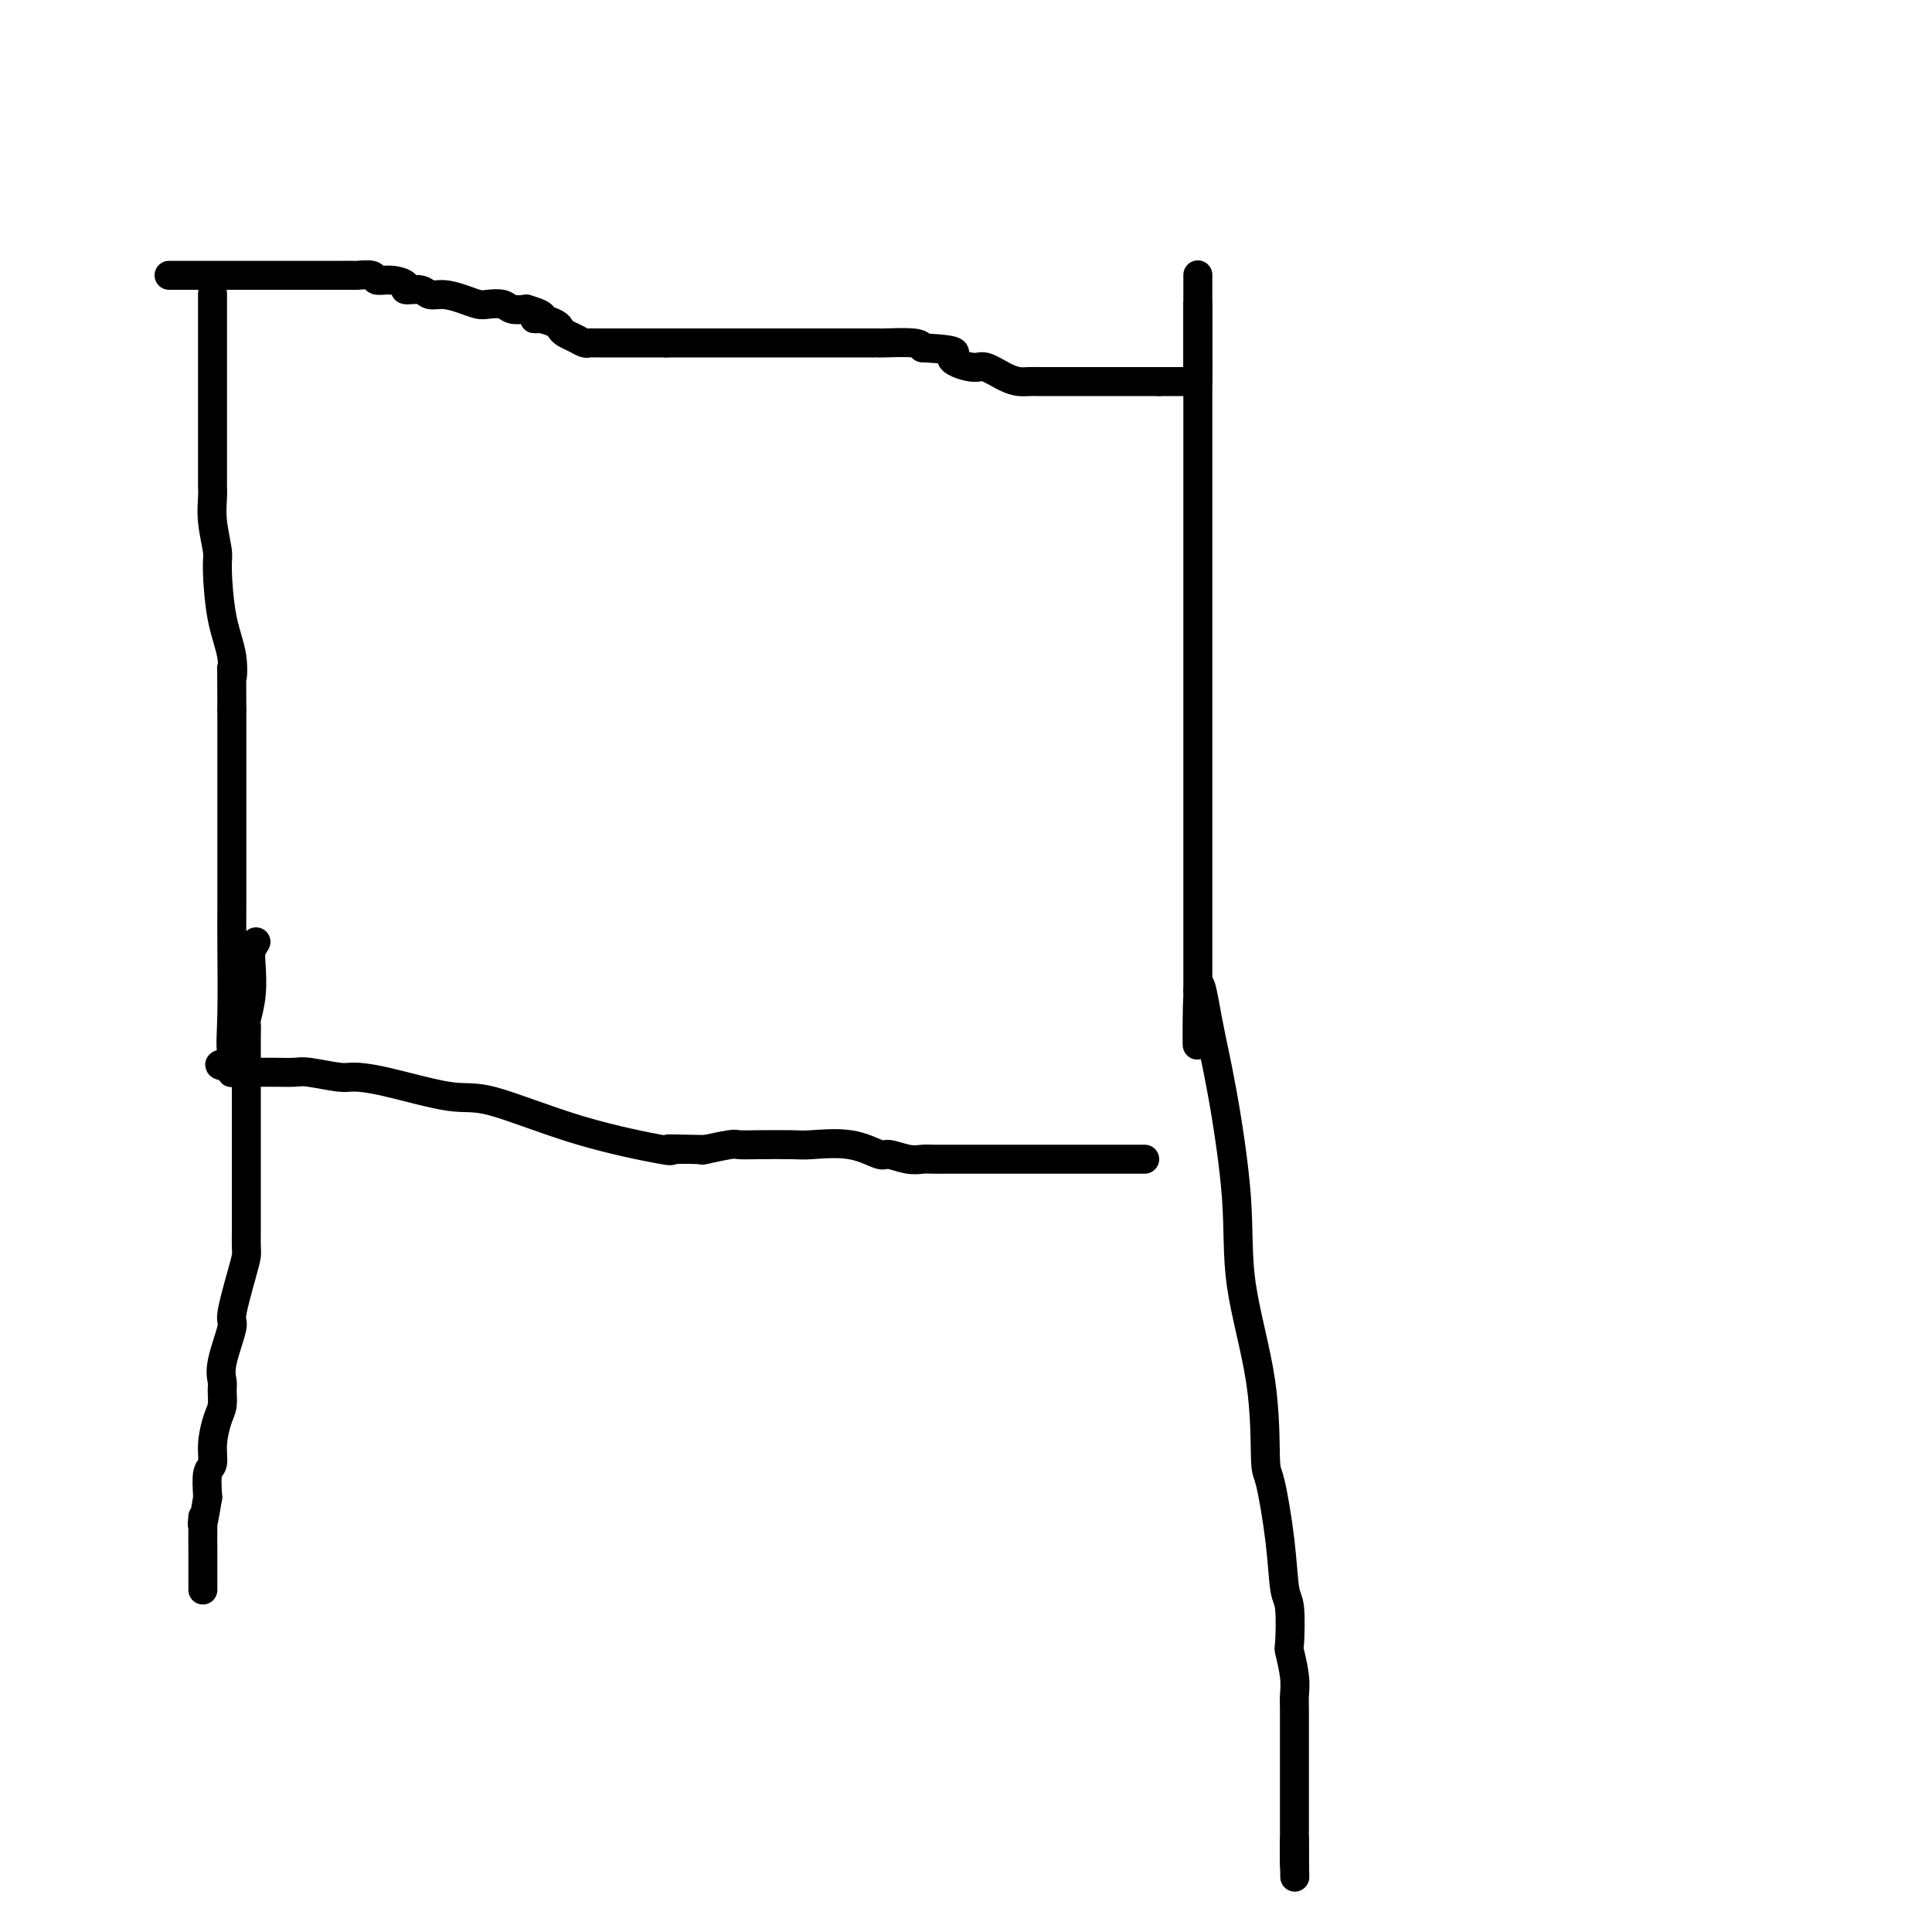 <svg viewBox='0 0 400 400' version='1.1' xmlns='http://www.w3.org/2000/svg' xmlns:xlink='http://www.w3.org/1999/xlink'><g fill='none' stroke='#000000' stroke-width='6' stroke-linecap='round' stroke-linejoin='round'><path d='M35,57c0.366,-0.000 0.731,-0.000 1,0c0.269,0.000 0.440,0.000 1,0c0.560,-0.000 1.507,-0.000 2,0c0.493,0.000 0.532,0.000 1,0c0.468,-0.000 1.365,-0.000 2,0c0.635,0.000 1.008,0.000 2,0c0.992,-0.000 2.602,-0.000 4,0c1.398,0.000 2.582,0.000 4,0c1.418,-0.000 3.070,-0.000 4,0c0.930,0.000 1.138,0.000 2,0c0.862,-0.000 2.378,-0.000 4,0c1.622,0.000 3.350,0.000 4,0c0.650,-0.000 0.224,-0.001 1,0c0.776,0.001 2.756,0.004 4,0c1.244,-0.004 1.753,-0.016 2,0c0.247,0.016 0.232,0.060 1,0c0.768,-0.060 2.319,-0.222 3,0c0.681,0.222 0.494,0.829 1,1c0.506,0.171 1.707,-0.094 3,0c1.293,0.094 2.680,0.546 3,1c0.320,0.454 -0.427,0.909 0,1c0.427,0.091 2.030,-0.182 3,0c0.970,0.182 1.308,0.820 2,1c0.692,0.180 1.736,-0.096 3,0c1.264,0.096 2.746,0.565 4,1c1.254,0.435 2.278,0.835 3,1c0.722,0.165 1.142,0.096 2,0c0.858,-0.096 2.154,-0.218 3,0c0.846,0.218 1.242,0.777 2,1c0.758,0.223 1.879,0.112 3,0'/><path d='M109,64c5.388,1.549 2.857,1.921 2,2c-0.857,0.079 -0.042,-0.134 1,0c1.042,0.134 2.310,0.614 3,1c0.690,0.386 0.801,0.678 1,1c0.199,0.322 0.487,0.675 1,1c0.513,0.325 1.251,0.623 2,1c0.749,0.377 1.510,0.833 2,1c0.490,0.167 0.708,0.045 1,0c0.292,-0.045 0.656,-0.012 1,0c0.344,0.012 0.667,0.003 1,0c0.333,-0.003 0.676,-0.001 1,0c0.324,0.001 0.628,0.000 1,0c0.372,-0.000 0.810,-0.000 2,0c1.190,0.000 3.131,0.000 4,0c0.869,-0.000 0.666,-0.000 1,0c0.334,0.000 1.205,0.000 2,0c0.795,-0.000 1.513,-0.000 2,0c0.487,0.000 0.744,0.000 1,0'/><path d='M138,71c2.932,0.000 1.762,0.000 2,0c0.238,-0.000 1.883,-0.000 3,0c1.117,0.000 1.707,0.000 2,0c0.293,-0.000 0.289,-0.000 1,0c0.711,0.000 2.136,0.000 3,0c0.864,-0.000 1.168,-0.000 2,0c0.832,0.000 2.191,0.000 4,0c1.809,-0.000 4.066,-0.000 5,0c0.934,0.000 0.545,0.000 2,0c1.455,-0.000 4.754,-0.000 6,0c1.246,0.000 0.439,0.000 1,0c0.561,-0.000 2.491,-0.000 4,0c1.509,0.000 2.599,0.000 3,0c0.401,-0.000 0.114,-0.001 1,0c0.886,0.001 2.945,0.003 4,0c1.055,-0.003 1.108,-0.011 1,0c-0.108,0.011 -0.375,0.041 1,0c1.375,-0.041 4.393,-0.155 6,0c1.607,0.155 1.804,0.577 2,1'/><path d='M191,72c9.350,0.479 6.224,1.176 6,2c-0.224,0.824 2.454,1.776 4,2c1.546,0.224 1.961,-0.280 3,0c1.039,0.280 2.702,1.343 4,2c1.298,0.657 2.229,0.908 3,1c0.771,0.092 1.380,0.025 2,0c0.620,-0.025 1.252,-0.007 2,0c0.748,0.007 1.614,0.002 2,0c0.386,-0.002 0.292,-0.000 1,0c0.708,0.000 2.216,0.000 3,0c0.784,-0.000 0.843,-0.000 1,0c0.157,0.000 0.413,0.000 1,0c0.587,-0.000 1.506,-0.000 2,0c0.494,0.000 0.561,0.000 1,0c0.439,-0.000 1.248,-0.000 2,0c0.752,0.000 1.448,0.000 2,0c0.552,-0.000 0.960,-0.000 1,0c0.040,0.000 -0.289,0.000 0,0c0.289,-0.000 1.194,-0.000 2,0c0.806,0.000 1.511,0.000 2,0c0.489,-0.000 0.760,-0.000 1,0c0.240,0.000 0.449,0.000 1,0c0.551,-0.000 1.443,-0.000 2,0c0.557,0.000 0.778,0.000 1,0'/><path d='M240,79c4.664,0.000 1.823,0.000 1,0c-0.823,0.000 0.370,0.000 1,0c0.630,0.000 0.696,0.000 1,0c0.304,0.000 0.844,0.000 1,0c0.156,0.000 -0.073,0.000 0,0c0.073,0.000 0.450,0.000 1,0c0.550,0.000 1.275,0.000 2,0'/><path d='M247,79c1.309,-0.003 1.083,-0.010 1,0c-0.083,0.010 -0.022,0.038 0,-1c0.022,-1.038 0.006,-3.141 0,-5c-0.006,-1.859 -0.002,-3.475 0,-5c0.002,-1.525 0.000,-2.960 0,-4c-0.000,-1.040 -0.000,-1.684 0,-2c0.000,-0.316 0.000,-0.303 0,-1c-0.000,-0.697 -0.000,-2.104 0,-3c0.000,-0.896 0.000,-1.281 0,-1c-0.000,0.281 -0.000,1.230 0,2c0.000,0.770 0.000,1.363 0,2c-0.000,0.637 -0.000,1.319 0,2'/><path d='M248,63c0.000,2.835 0.000,7.423 0,10c-0.000,2.577 0.000,3.144 0,5c0.000,1.856 0.000,5.001 0,8c0.000,2.999 0.000,5.853 0,7c-0.000,1.147 0.000,0.588 0,2c0.000,1.412 0.000,4.794 0,6c0.000,1.206 0.000,0.236 0,1c-0.000,0.764 0.000,3.261 0,6c0.000,2.739 -0.000,5.718 0,7c0.000,1.282 0.000,0.867 0,2c0.000,1.133 0.000,3.815 0,6c-0.000,2.185 0.000,3.875 0,5c-0.000,1.125 -0.000,1.687 0,3c0.000,1.313 0.000,3.378 0,8c0.000,4.622 -0.000,11.800 0,15c0.000,3.200 0.000,2.421 0,5c0.000,2.579 -0.000,8.515 0,13c0.000,4.485 0.000,7.520 0,10c0.000,2.480 -0.000,4.405 0,7c0.000,2.595 0.000,5.861 0,7c0.000,1.139 -0.000,0.151 0,1c0.000,0.849 0.000,3.536 0,5c0.000,1.464 -0.000,1.704 0,2c0.000,0.296 0.000,0.648 0,1'/><path d='M248,205c-0.086,22.055 -0.300,6.191 0,1c0.300,-5.191 1.114,0.290 2,5c0.886,4.710 1.845,8.650 3,15c1.155,6.350 2.508,15.111 3,22c0.492,6.889 0.125,11.906 1,18c0.875,6.094 2.994,13.265 4,20c1.006,6.735 0.900,13.035 1,16c0.100,2.965 0.405,2.596 1,5c0.595,2.404 1.479,7.582 2,12c0.521,4.418 0.679,8.075 1,10c0.321,1.925 0.804,2.119 1,4c0.196,1.881 0.105,5.449 0,7c-0.105,1.551 -0.224,1.086 0,2c0.224,0.914 0.792,3.209 1,5c0.208,1.791 0.056,3.079 0,4c-0.056,0.921 -0.015,1.474 0,3c0.015,1.526 0.004,4.024 0,6c-0.004,1.976 -0.001,3.430 0,4c0.001,0.570 0.000,0.257 0,1c-0.000,0.743 -0.000,2.541 0,5c0.000,2.459 0.000,5.577 0,7c-0.000,1.423 -0.000,1.149 0,2c0.000,0.851 0.000,2.826 0,4c-0.000,1.174 -0.000,1.547 0,2c0.000,0.453 0.000,0.987 0,1c-0.000,0.013 -0.000,-0.493 0,-1'/><path d='M268,385c0.155,8.000 0.042,2.000 0,-1c-0.042,-3.000 -0.012,-3.000 0,-3c0.012,0.000 0.006,0.000 0,0'/><path d='M237,240c-1.005,-0.000 -2.011,-0.000 -4,0c-1.989,0.000 -4.962,0.000 -6,0c-1.038,-0.000 -0.143,-0.000 -1,0c-0.857,0.000 -3.467,0.000 -6,0c-2.533,-0.000 -4.989,-0.000 -6,0c-1.011,0.000 -0.578,0.000 -2,0c-1.422,-0.000 -4.698,-0.000 -7,0c-2.302,0.000 -3.629,0.001 -5,0c-1.371,-0.001 -2.784,-0.005 -4,0c-1.216,0.005 -2.234,0.017 -3,0c-0.766,-0.017 -1.278,-0.065 -2,0c-0.722,0.065 -1.653,0.242 -3,0c-1.347,-0.242 -3.108,-0.902 -4,-1c-0.892,-0.098 -0.913,0.366 -2,0c-1.087,-0.366 -3.240,-1.562 -6,-2c-2.760,-0.438 -6.125,-0.118 -8,0c-1.875,0.118 -2.258,0.035 -4,0c-1.742,-0.035 -4.842,-0.023 -7,0c-2.158,0.023 -3.372,0.058 -4,0c-0.628,-0.058 -0.669,-0.208 -2,0c-1.331,0.208 -3.952,0.774 -5,1c-1.048,0.226 -0.524,0.113 0,0'/><path d='M146,238c-14.282,-0.299 -4.486,-0.046 -2,0c2.486,0.046 -2.336,-0.114 -4,0c-1.664,0.114 -0.169,0.504 -3,0c-2.831,-0.504 -9.987,-1.901 -17,-4c-7.013,-2.099 -13.881,-4.901 -18,-6c-4.119,-1.099 -5.488,-0.494 -9,-1c-3.512,-0.506 -9.165,-2.121 -13,-3c-3.835,-0.879 -5.850,-1.020 -7,-1c-1.150,0.020 -1.435,0.202 -3,0c-1.565,-0.202 -4.408,-0.786 -6,-1c-1.592,-0.214 -1.931,-0.057 -3,0c-1.069,0.057 -2.868,0.015 -4,0c-1.132,-0.015 -1.599,-0.004 -2,0c-0.401,0.004 -0.737,0.001 -1,0c-0.263,-0.001 -0.452,-0.001 -1,0c-0.548,0.001 -1.453,0.001 -2,0c-0.547,-0.001 -0.735,-0.003 -1,0c-0.265,0.003 -0.607,0.011 -1,0c-0.393,-0.011 -0.837,-0.041 -1,0c-0.163,0.041 -0.047,0.155 0,0c0.047,-0.155 0.023,-0.577 0,-1'/><path d='M48,221c-4.950,-0.644 -1.326,-0.754 0,-1c1.326,-0.246 0.355,-0.627 0,-2c-0.355,-1.373 -0.095,-3.738 0,-8c0.095,-4.262 0.026,-10.420 0,-14c-0.026,-3.580 -0.007,-4.583 0,-8c0.007,-3.417 0.002,-9.248 0,-14c-0.002,-4.752 -0.000,-8.425 0,-10c0.000,-1.575 0.000,-1.052 0,-2c-0.000,-0.948 -0.000,-3.367 0,-5c0.000,-1.633 0.000,-2.479 0,-3c-0.000,-0.521 -0.000,-0.716 0,-1c0.000,-0.284 0.000,-0.656 0,-1c-0.000,-0.344 -0.000,-0.659 0,-1c0.000,-0.341 0.000,-0.707 0,-1c-0.000,-0.293 -0.000,-0.512 0,-1c0.000,-0.488 0.000,-1.244 0,-2'/><path d='M48,147c-0.028,-12.880 -0.097,-8.081 0,-7c0.097,1.081 0.362,-1.557 0,-4c-0.362,-2.443 -1.351,-4.692 -2,-8c-0.649,-3.308 -0.959,-7.675 -1,-10c-0.041,-2.325 0.185,-2.608 0,-4c-0.185,-1.392 -0.782,-3.891 -1,-6c-0.218,-2.109 -0.059,-3.826 0,-5c0.059,-1.174 0.016,-1.804 0,-2c-0.016,-0.196 -0.004,0.041 0,-1c0.004,-1.041 0.001,-3.361 0,-4c-0.001,-0.639 -0.000,0.403 0,0c0.000,-0.403 0.000,-2.252 0,-4c-0.000,-1.748 -0.000,-3.394 0,-4c0.000,-0.606 0.000,-0.173 0,-1c-0.000,-0.827 -0.000,-2.916 0,-4c0.000,-1.084 0.000,-1.164 0,-2c-0.000,-0.836 -0.000,-2.427 0,-4c0.000,-1.573 0.000,-3.127 0,-4c-0.000,-0.873 -0.000,-1.065 0,-2c0.000,-0.935 0.000,-2.615 0,-4c-0.000,-1.385 -0.000,-2.476 0,-3c0.000,-0.524 0.000,-0.481 0,-1c-0.000,-0.519 -0.000,-1.601 0,-2c0.000,-0.399 0.000,-0.114 0,0c-0.000,0.114 -0.000,0.057 0,0'/><path d='M53,195c-0.415,0.648 -0.829,1.296 -1,2c-0.171,0.704 -0.098,1.465 0,3c0.098,1.535 0.223,3.845 0,6c-0.223,2.155 -0.792,4.156 -1,5c-0.208,0.844 -0.056,0.530 0,1c0.056,0.470 0.015,1.725 0,3c-0.015,1.275 -0.004,2.569 0,4c0.004,1.431 0.001,2.997 0,5c-0.001,2.003 -0.000,4.442 0,6c0.000,1.558 0.000,2.237 0,3c-0.000,0.763 -0.000,1.612 0,3c0.000,1.388 -0.000,3.316 0,4c0.000,0.684 0.000,0.125 0,1c-0.000,0.875 -0.000,3.183 0,5c0.000,1.817 0.000,3.144 0,4c-0.000,0.856 -0.002,1.242 0,2c0.002,0.758 0.006,1.888 0,3c-0.006,1.112 -0.024,2.205 0,3c0.024,0.795 0.090,1.294 0,2c-0.090,0.706 -0.336,1.621 -1,4c-0.664,2.379 -1.747,6.222 -2,8c-0.253,1.778 0.325,1.491 0,3c-0.325,1.509 -1.554,4.814 -2,7c-0.446,2.186 -0.109,3.252 0,4c0.109,0.748 -0.008,1.177 0,2c0.008,0.823 0.142,2.038 0,3c-0.142,0.962 -0.560,1.669 -1,3c-0.440,1.331 -0.901,3.285 -1,5c-0.099,1.715 0.166,3.193 0,4c-0.166,0.807 -0.762,0.945 -1,2c-0.238,1.055 -0.119,3.028 0,5'/><path d='M43,310c-1.464,8.894 -1.124,5.129 -1,4c0.124,-1.129 0.033,0.379 0,2c-0.033,1.621 -0.009,3.356 0,5c0.009,1.644 0.002,3.197 0,4c-0.002,0.803 -0.001,0.854 0,1c0.001,0.146 0.000,0.385 0,1c-0.000,0.615 -0.000,1.604 0,2c0.000,0.396 0.000,0.198 0,0'/></g>
</svg>